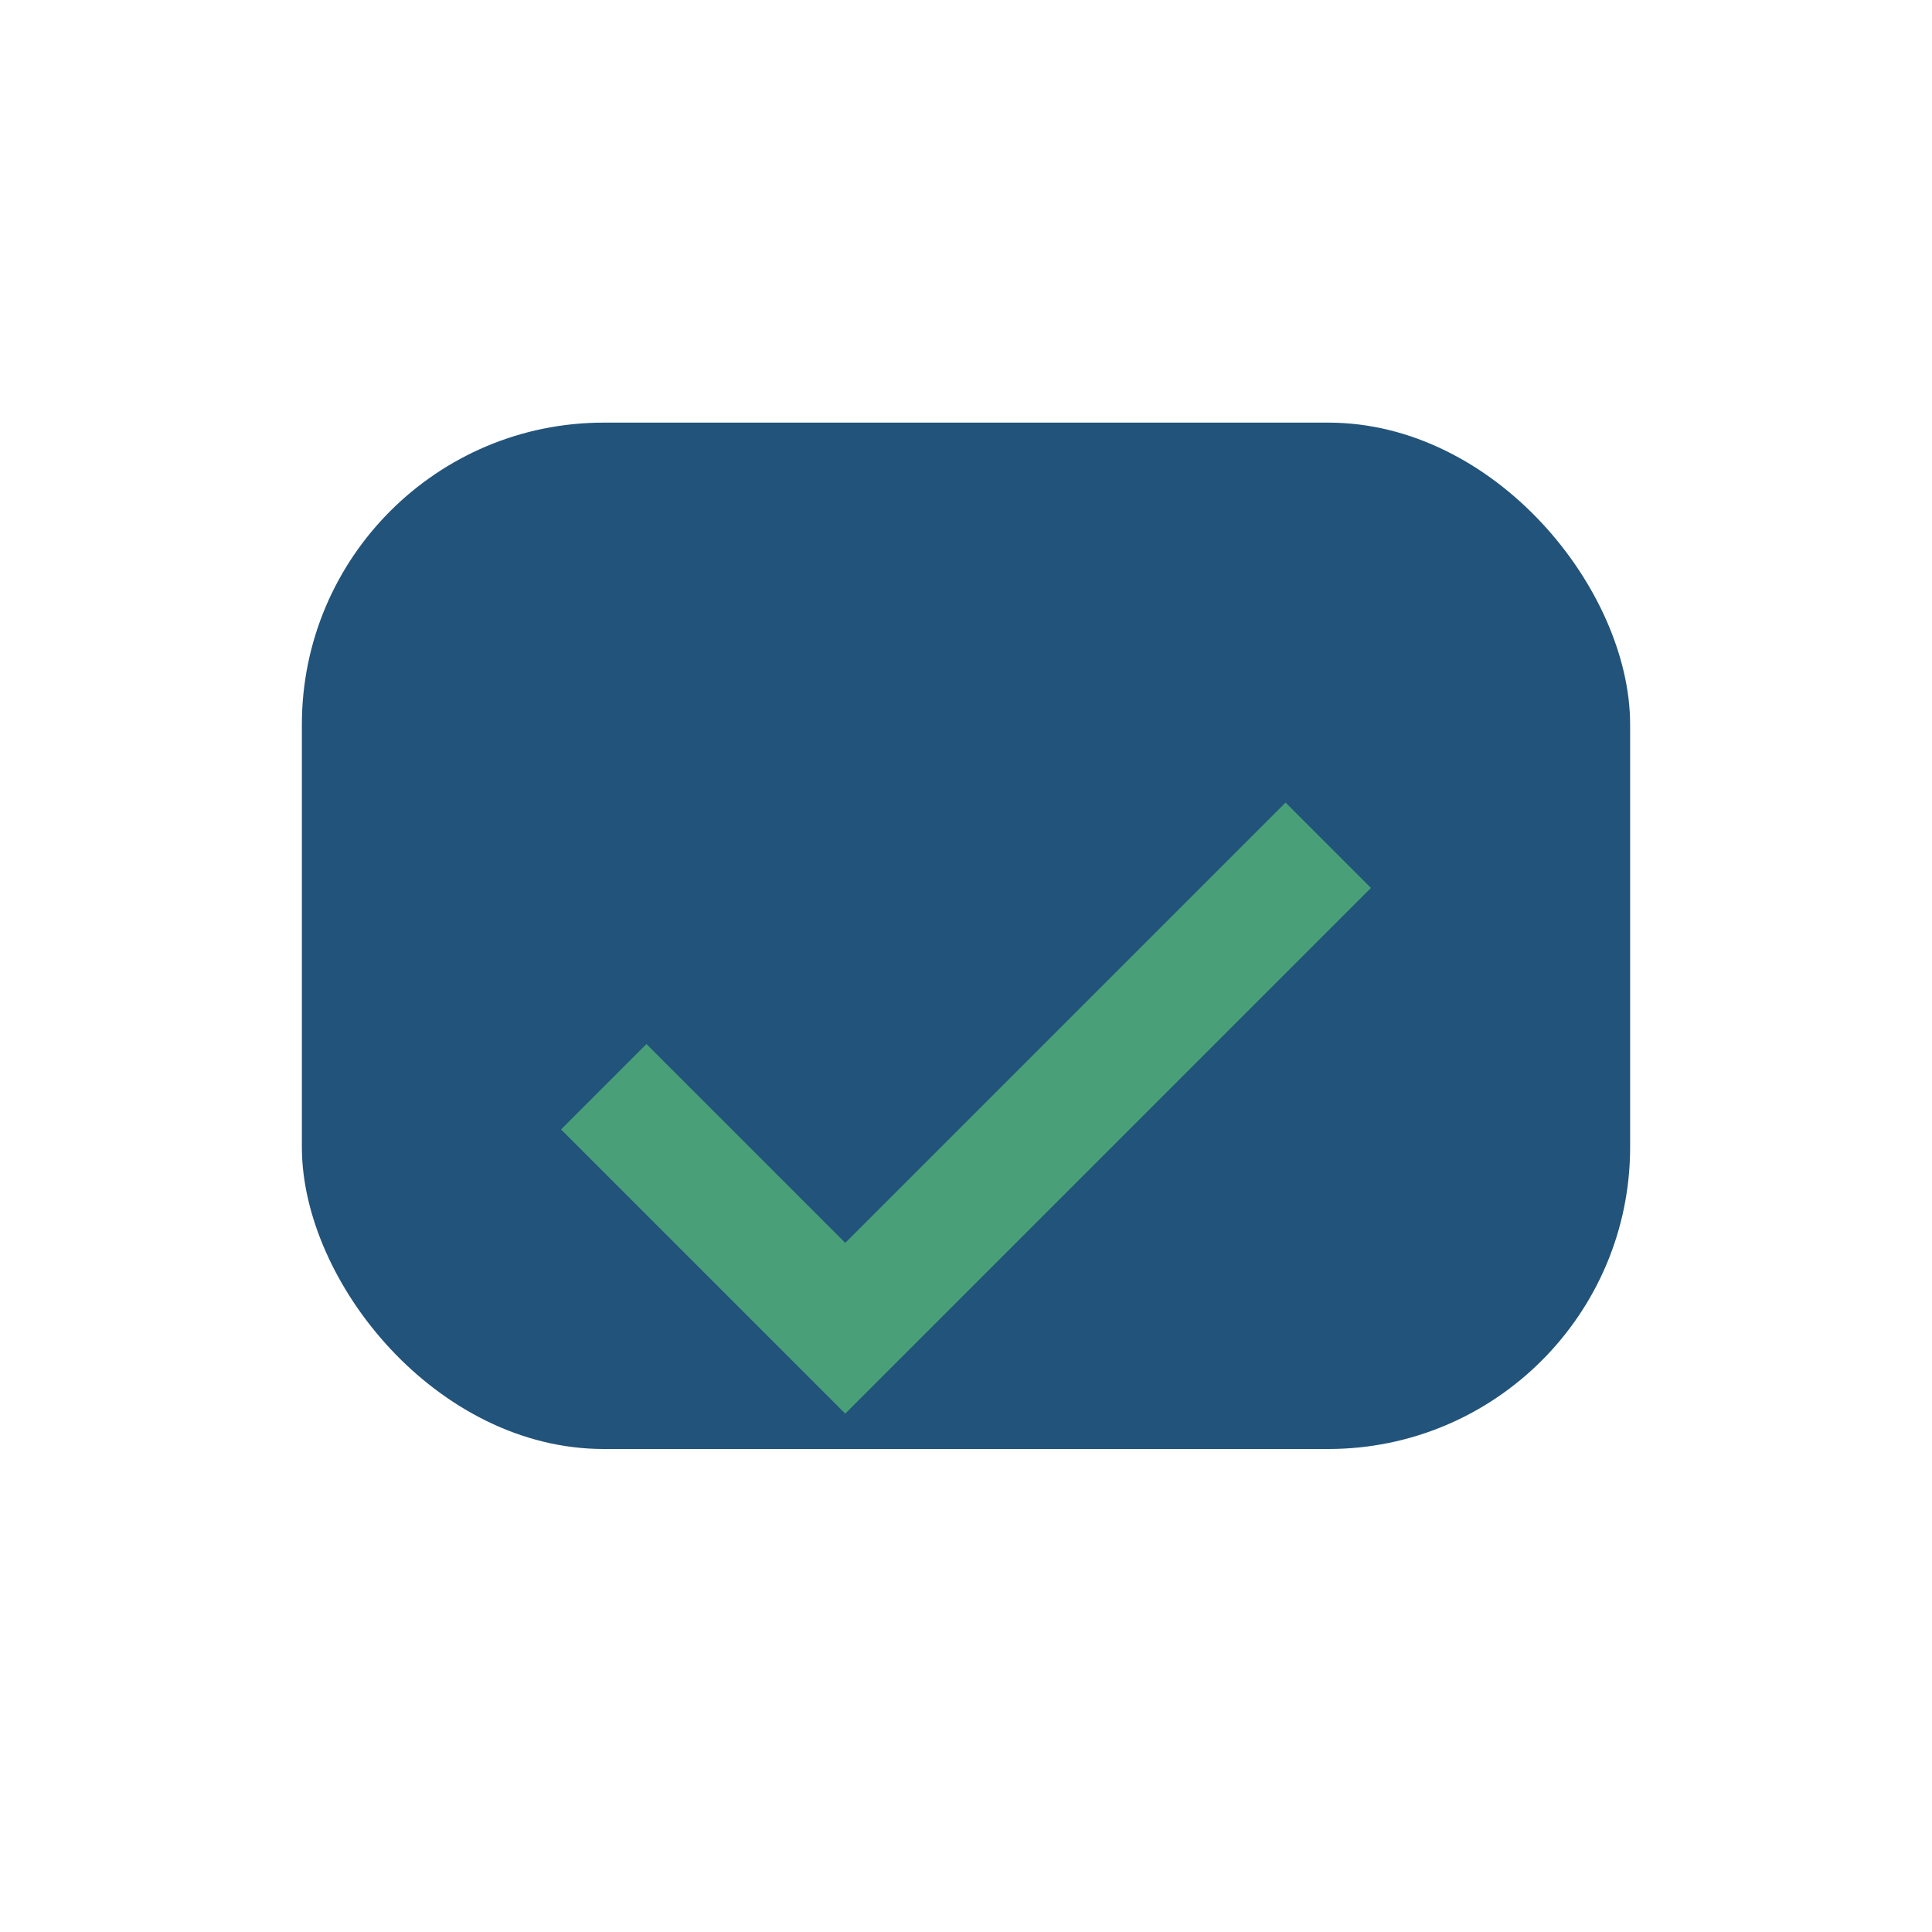 <?xml version="1.0" encoding="UTF-8"?>
<svg xmlns="http://www.w3.org/2000/svg" width="32" height="32" viewBox="0 0 32 32"><rect x="5" y="7" width="22" height="17" rx="5" fill="#22537a"/><path d="M10 18l4 4 8-8" stroke="#49a078" stroke-width="2" fill="none"/></svg>